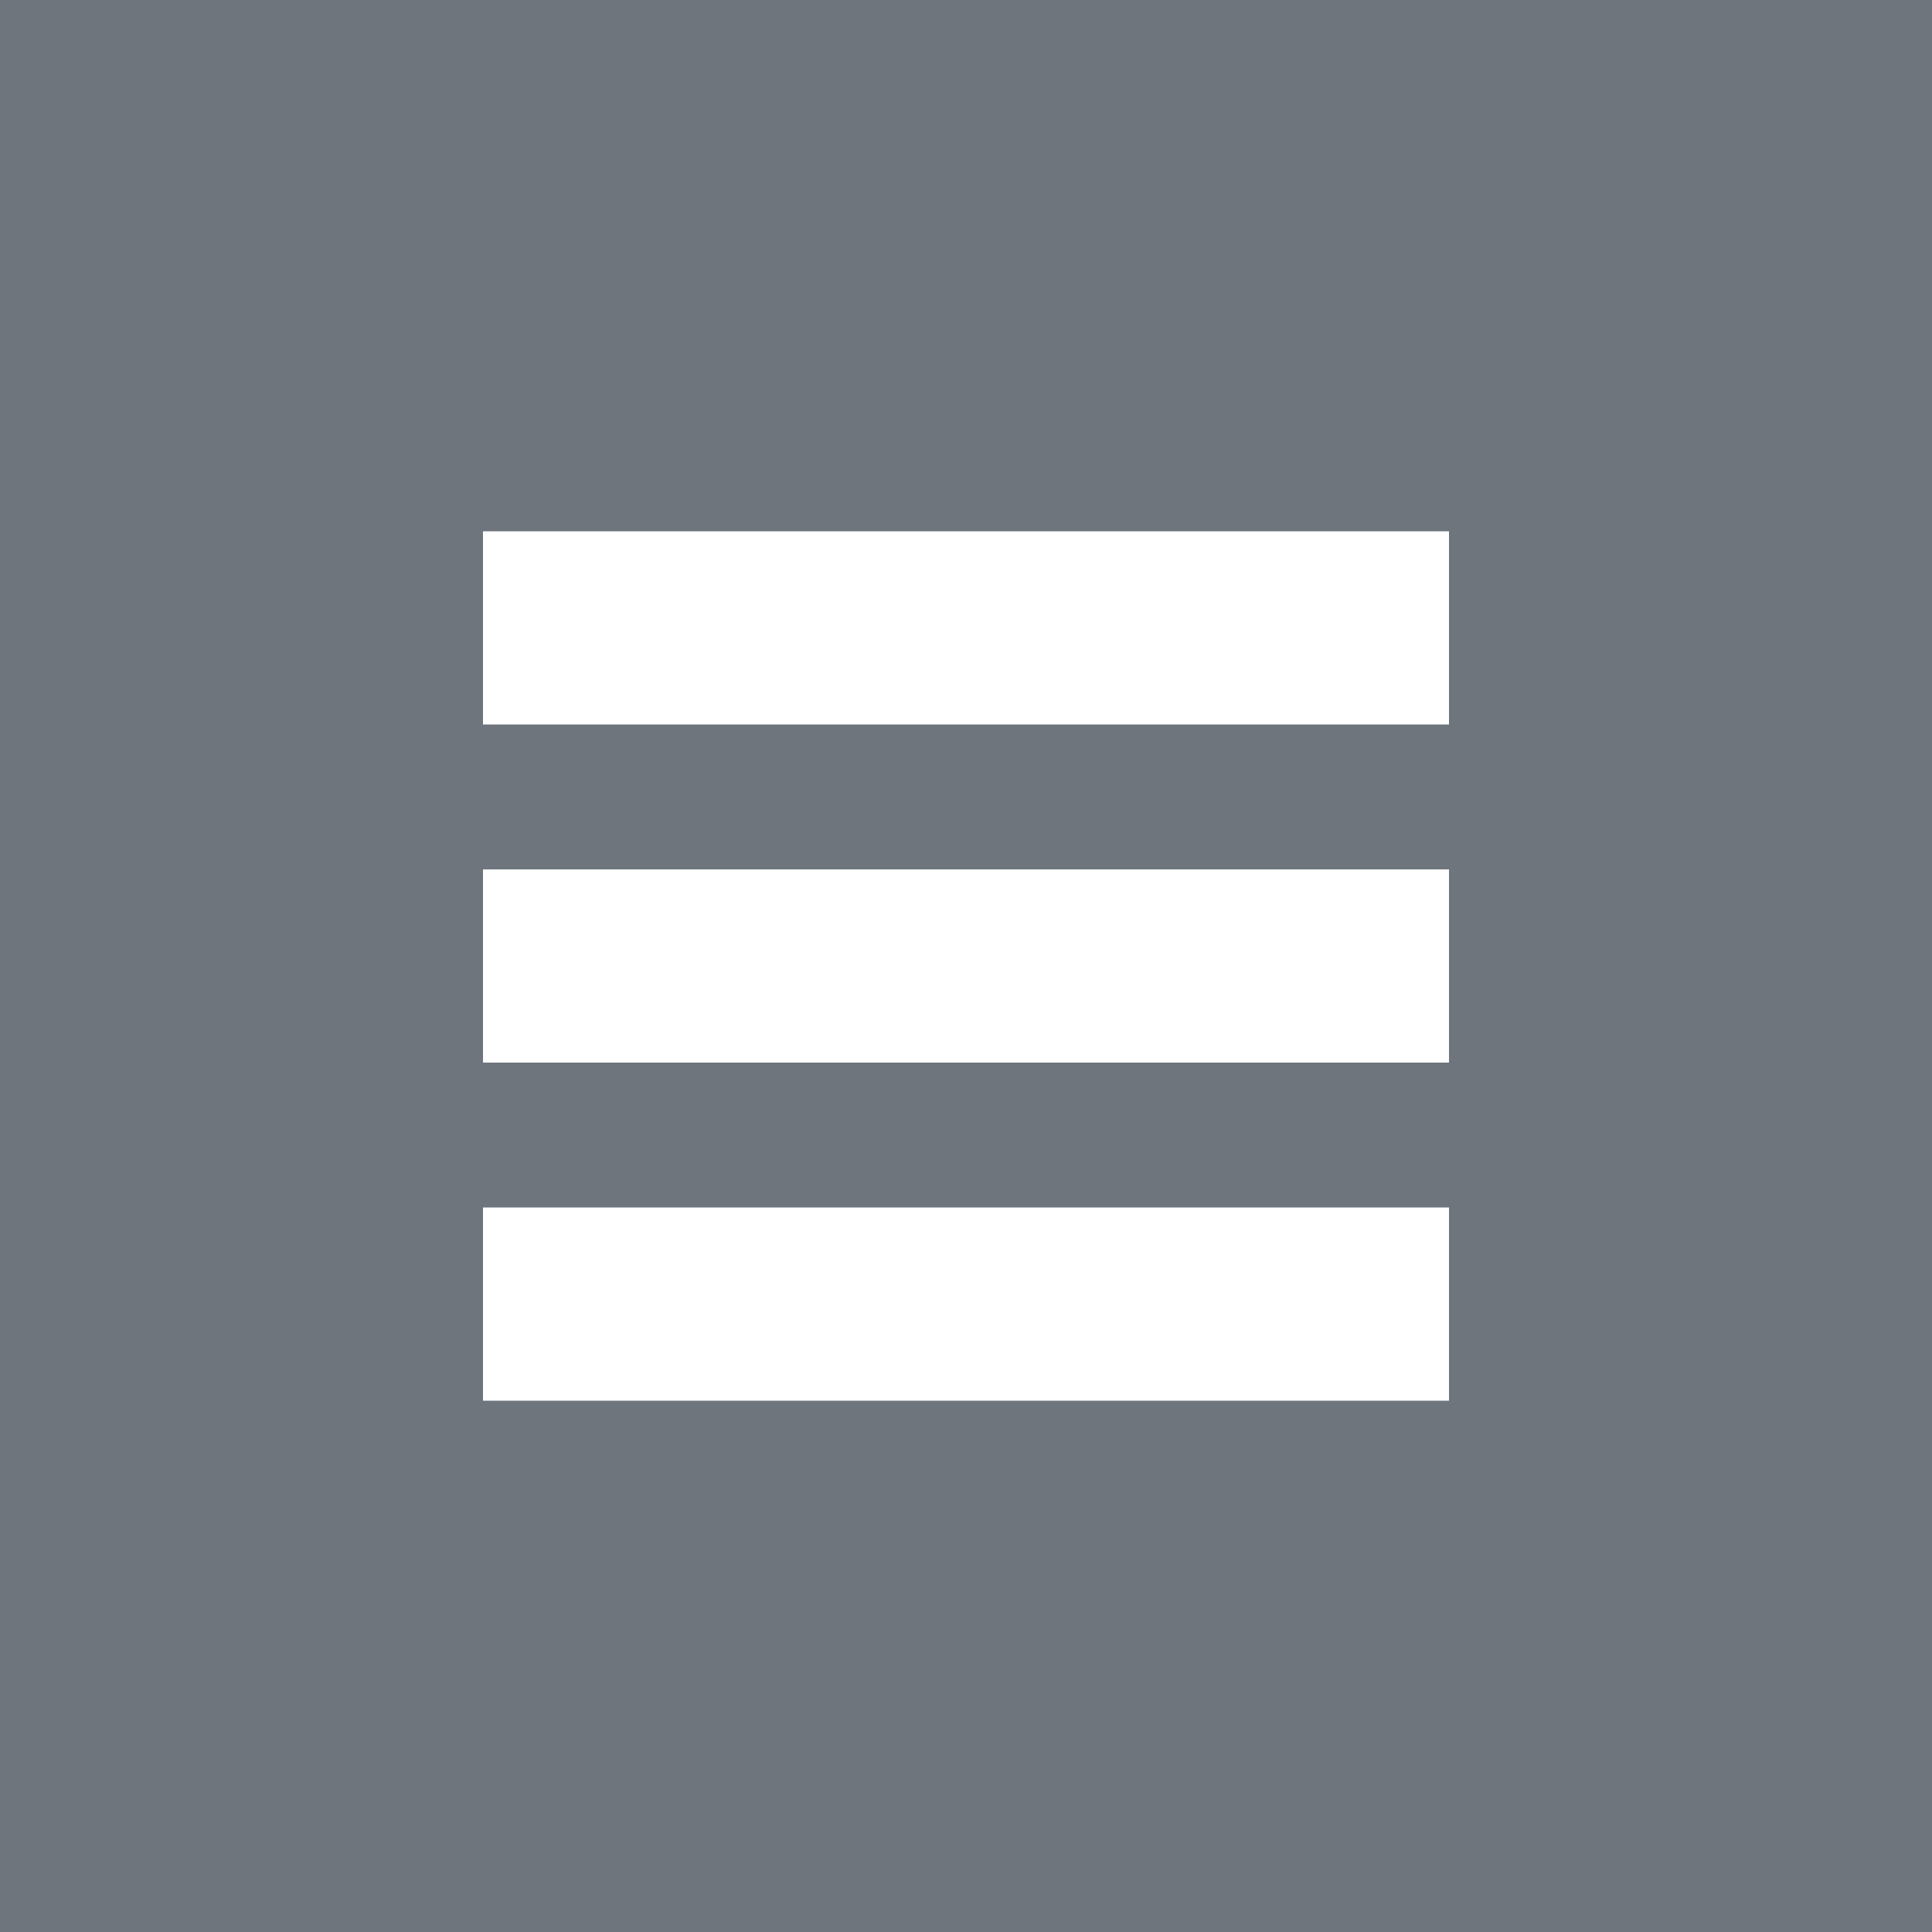 <svg xmlns="http://www.w3.org/2000/svg" width="40" height="40"><g fill="none" fill-rule="evenodd"><path fill="#6E757C" d="M0 40h40V0H0z"/><path fill="#FFF" d="M10 11h20v4H10zm0 7h20v4H10zm0 7h20v4H10z"/></g></svg>